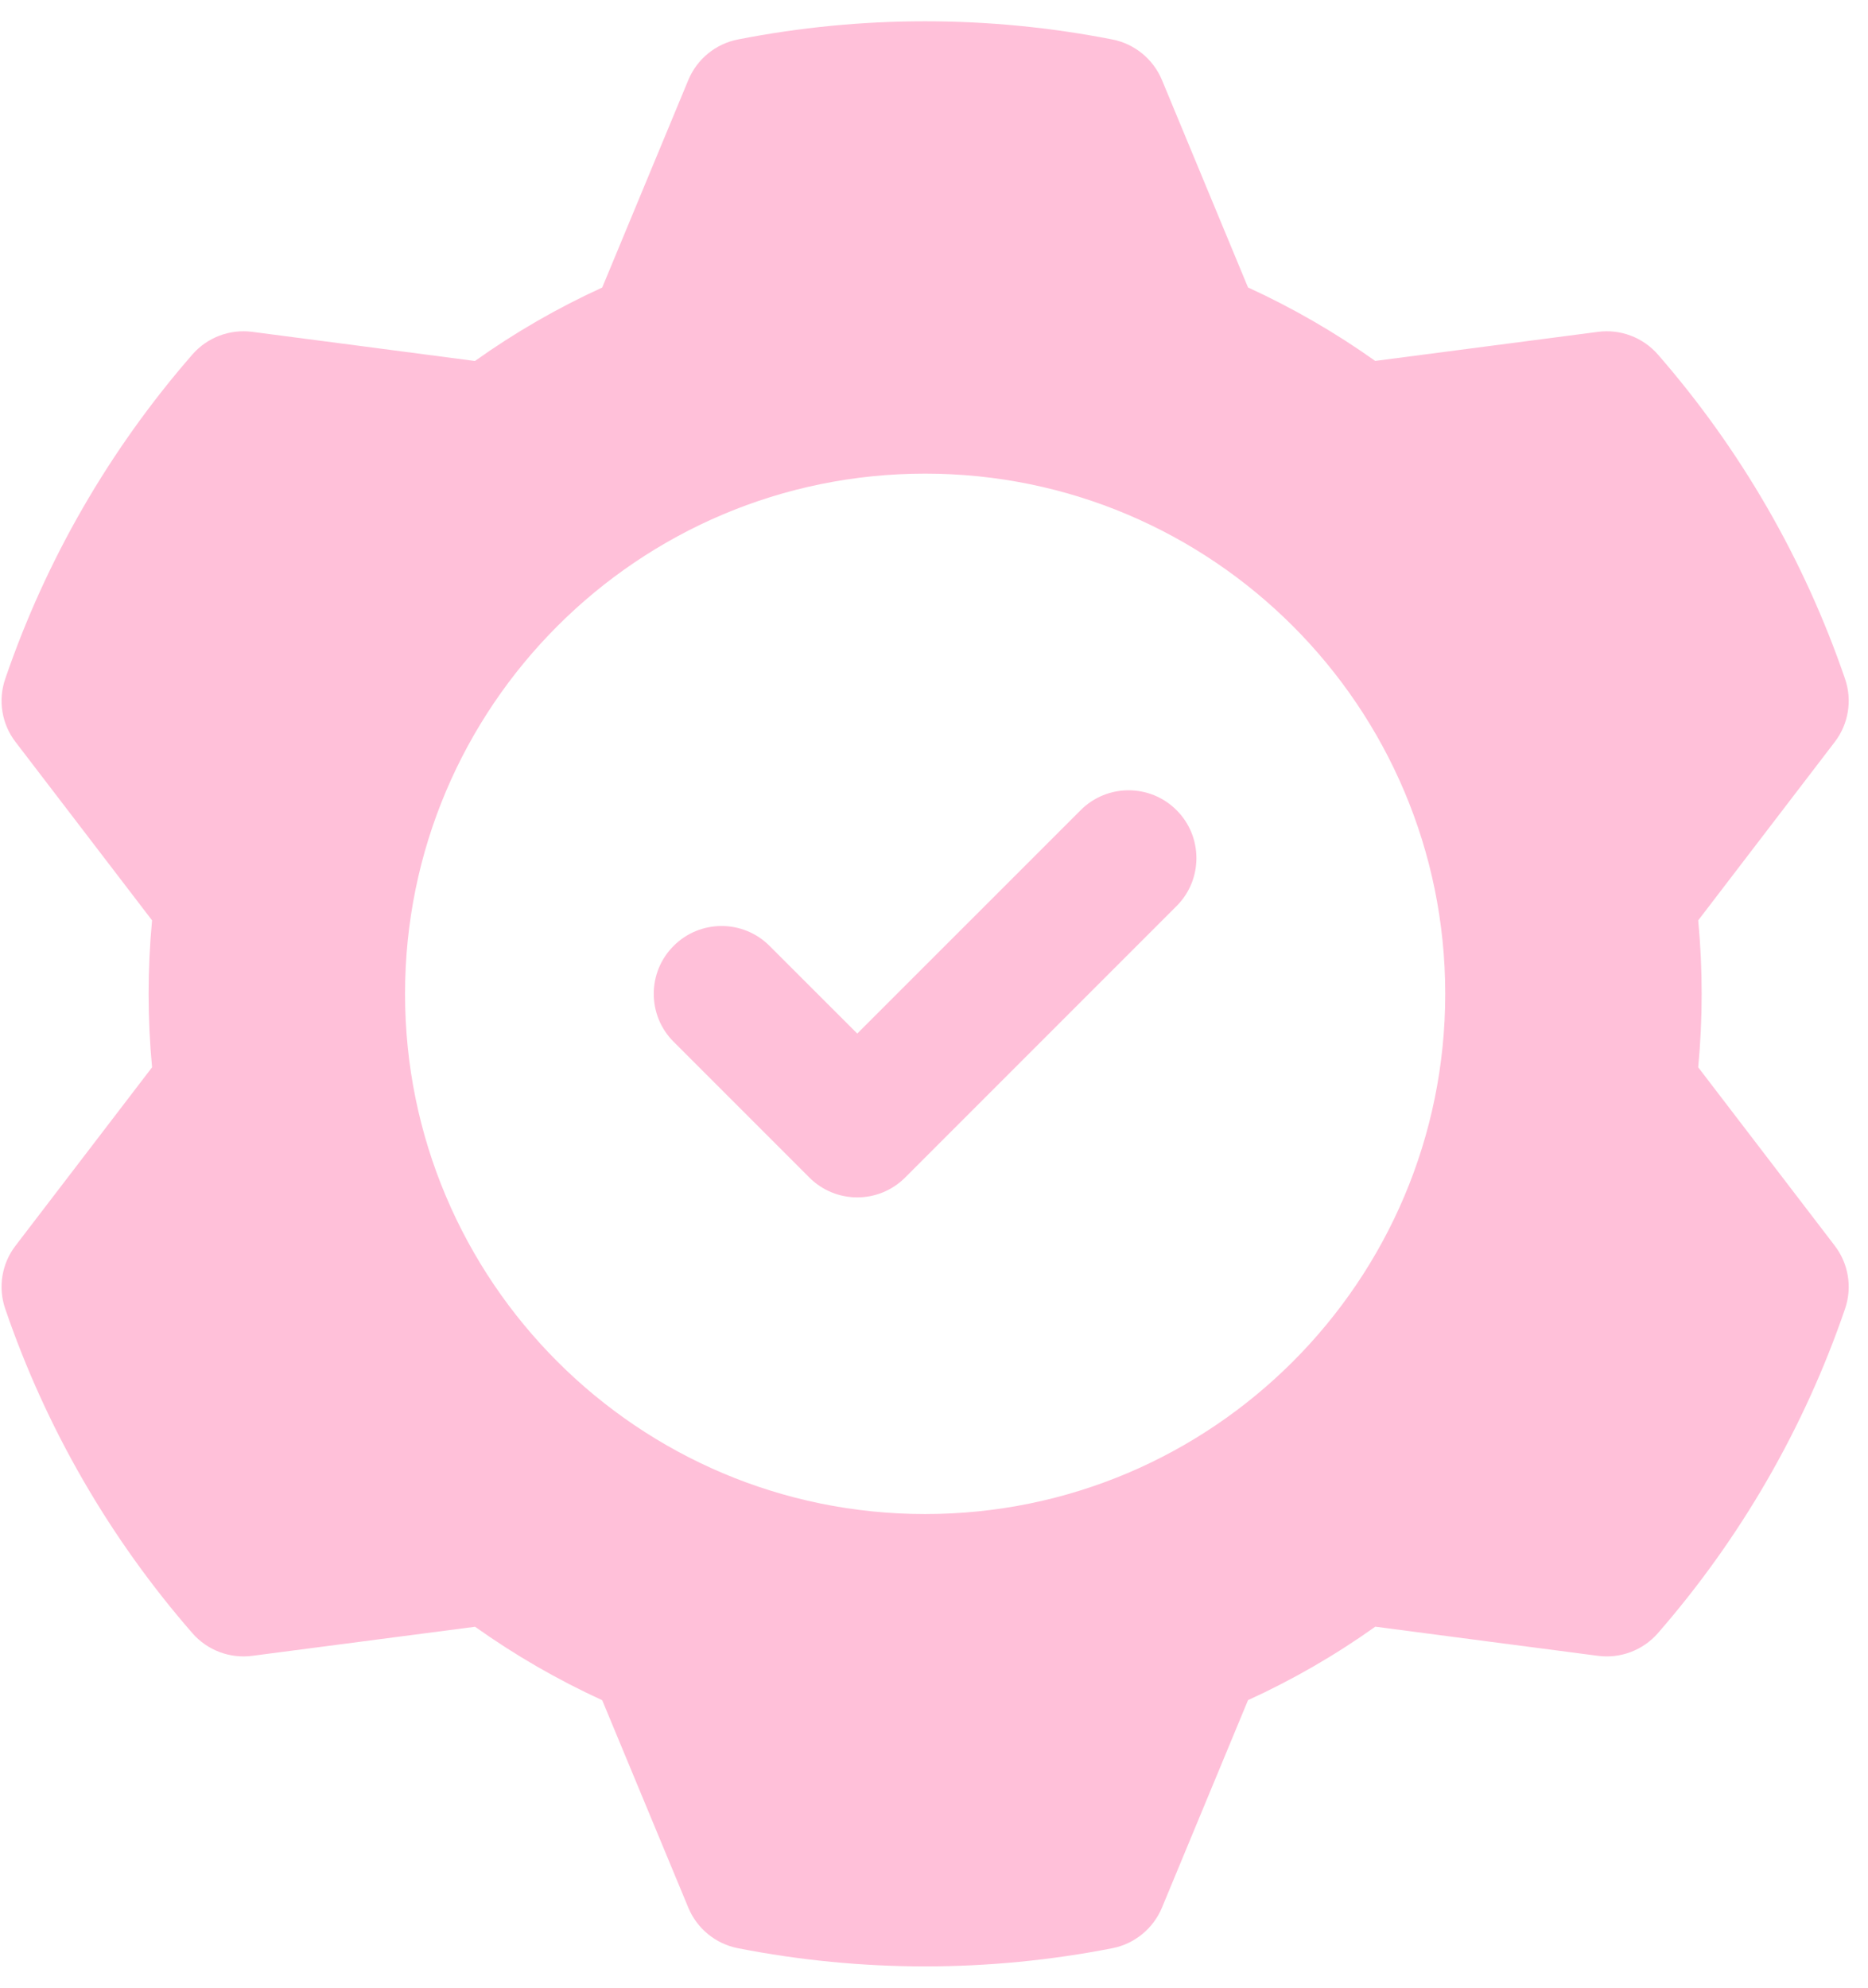 <svg width="47" height="50" viewBox="0 0 47 50" fill="none" xmlns="http://www.w3.org/2000/svg">
<g clip-path="url(#clip0_608_125)">
<path fill-rule="evenodd" clip-rule="evenodd" d="M29.235 2.012L31.401 7.231C32.523 7.745 33.595 8.364 34.601 9.079L40.204 8.348C40.771 8.273 41.337 8.487 41.713 8.917C43.795 11.307 45.395 14.076 46.422 17.076C46.608 17.615 46.51 18.214 46.162 18.666L42.728 23.152C42.844 24.381 42.844 25.619 42.728 26.848L46.162 31.334C46.51 31.786 46.608 32.385 46.422 32.924C45.395 35.924 43.795 38.693 41.713 41.083C41.337 41.513 40.771 41.727 40.204 41.652C40.204 41.652 34.601 40.921 34.603 40.919C33.597 41.636 32.523 42.255 31.401 42.767L29.235 47.988C29.016 48.513 28.547 48.898 27.988 49.007C24.877 49.617 21.677 49.617 18.566 49.007C18.006 48.898 17.537 48.513 17.319 47.988L15.152 42.769C14.03 42.255 12.958 41.636 11.953 40.921L6.35 41.652C5.783 41.727 5.216 41.513 4.841 41.083C2.758 38.693 1.158 35.924 0.132 32.924C-0.054 32.385 0.043 31.786 0.392 31.334L3.826 26.848C3.71 25.619 3.71 24.381 3.826 23.152L0.392 18.666C0.043 18.214 -0.054 17.615 0.132 17.076C1.158 14.076 2.758 11.307 4.841 8.917C5.216 8.487 5.783 8.273 6.35 8.348C6.35 8.348 11.953 9.079 11.95 9.081C12.956 8.364 14.03 7.745 15.152 7.233L17.319 2.012C17.537 1.487 18.006 1.102 18.566 0.993C21.677 0.383 24.877 0.383 27.988 0.993C28.547 1.102 29.016 1.487 29.235 2.012ZM23.277 11.914C16.053 11.914 10.191 17.777 10.191 25C10.191 32.223 16.053 38.086 23.277 38.086C30.5 38.086 36.363 32.223 36.363 25C36.363 17.777 30.5 11.914 23.277 11.914Z" fill="#FFC0D9"/>
<path fill-rule="evenodd" clip-rule="evenodd" d="M16.949 26.206C16.282 25.541 16.282 24.458 16.949 23.794C17.614 23.127 18.697 23.127 19.362 23.794L21.569 25.999L27.19 20.38C27.855 19.713 28.938 19.713 29.603 20.38C30.269 21.044 30.269 22.128 29.603 22.792L22.775 29.62C22.108 30.287 21.03 30.287 20.363 29.62L16.949 26.206Z" fill="#FFC0D9"/>
</g>
<defs>
<clipPath id="clip0_608_125">
<rect width="46.552" height="50" fill="white"/>
</clipPath>
</defs>
</svg>
